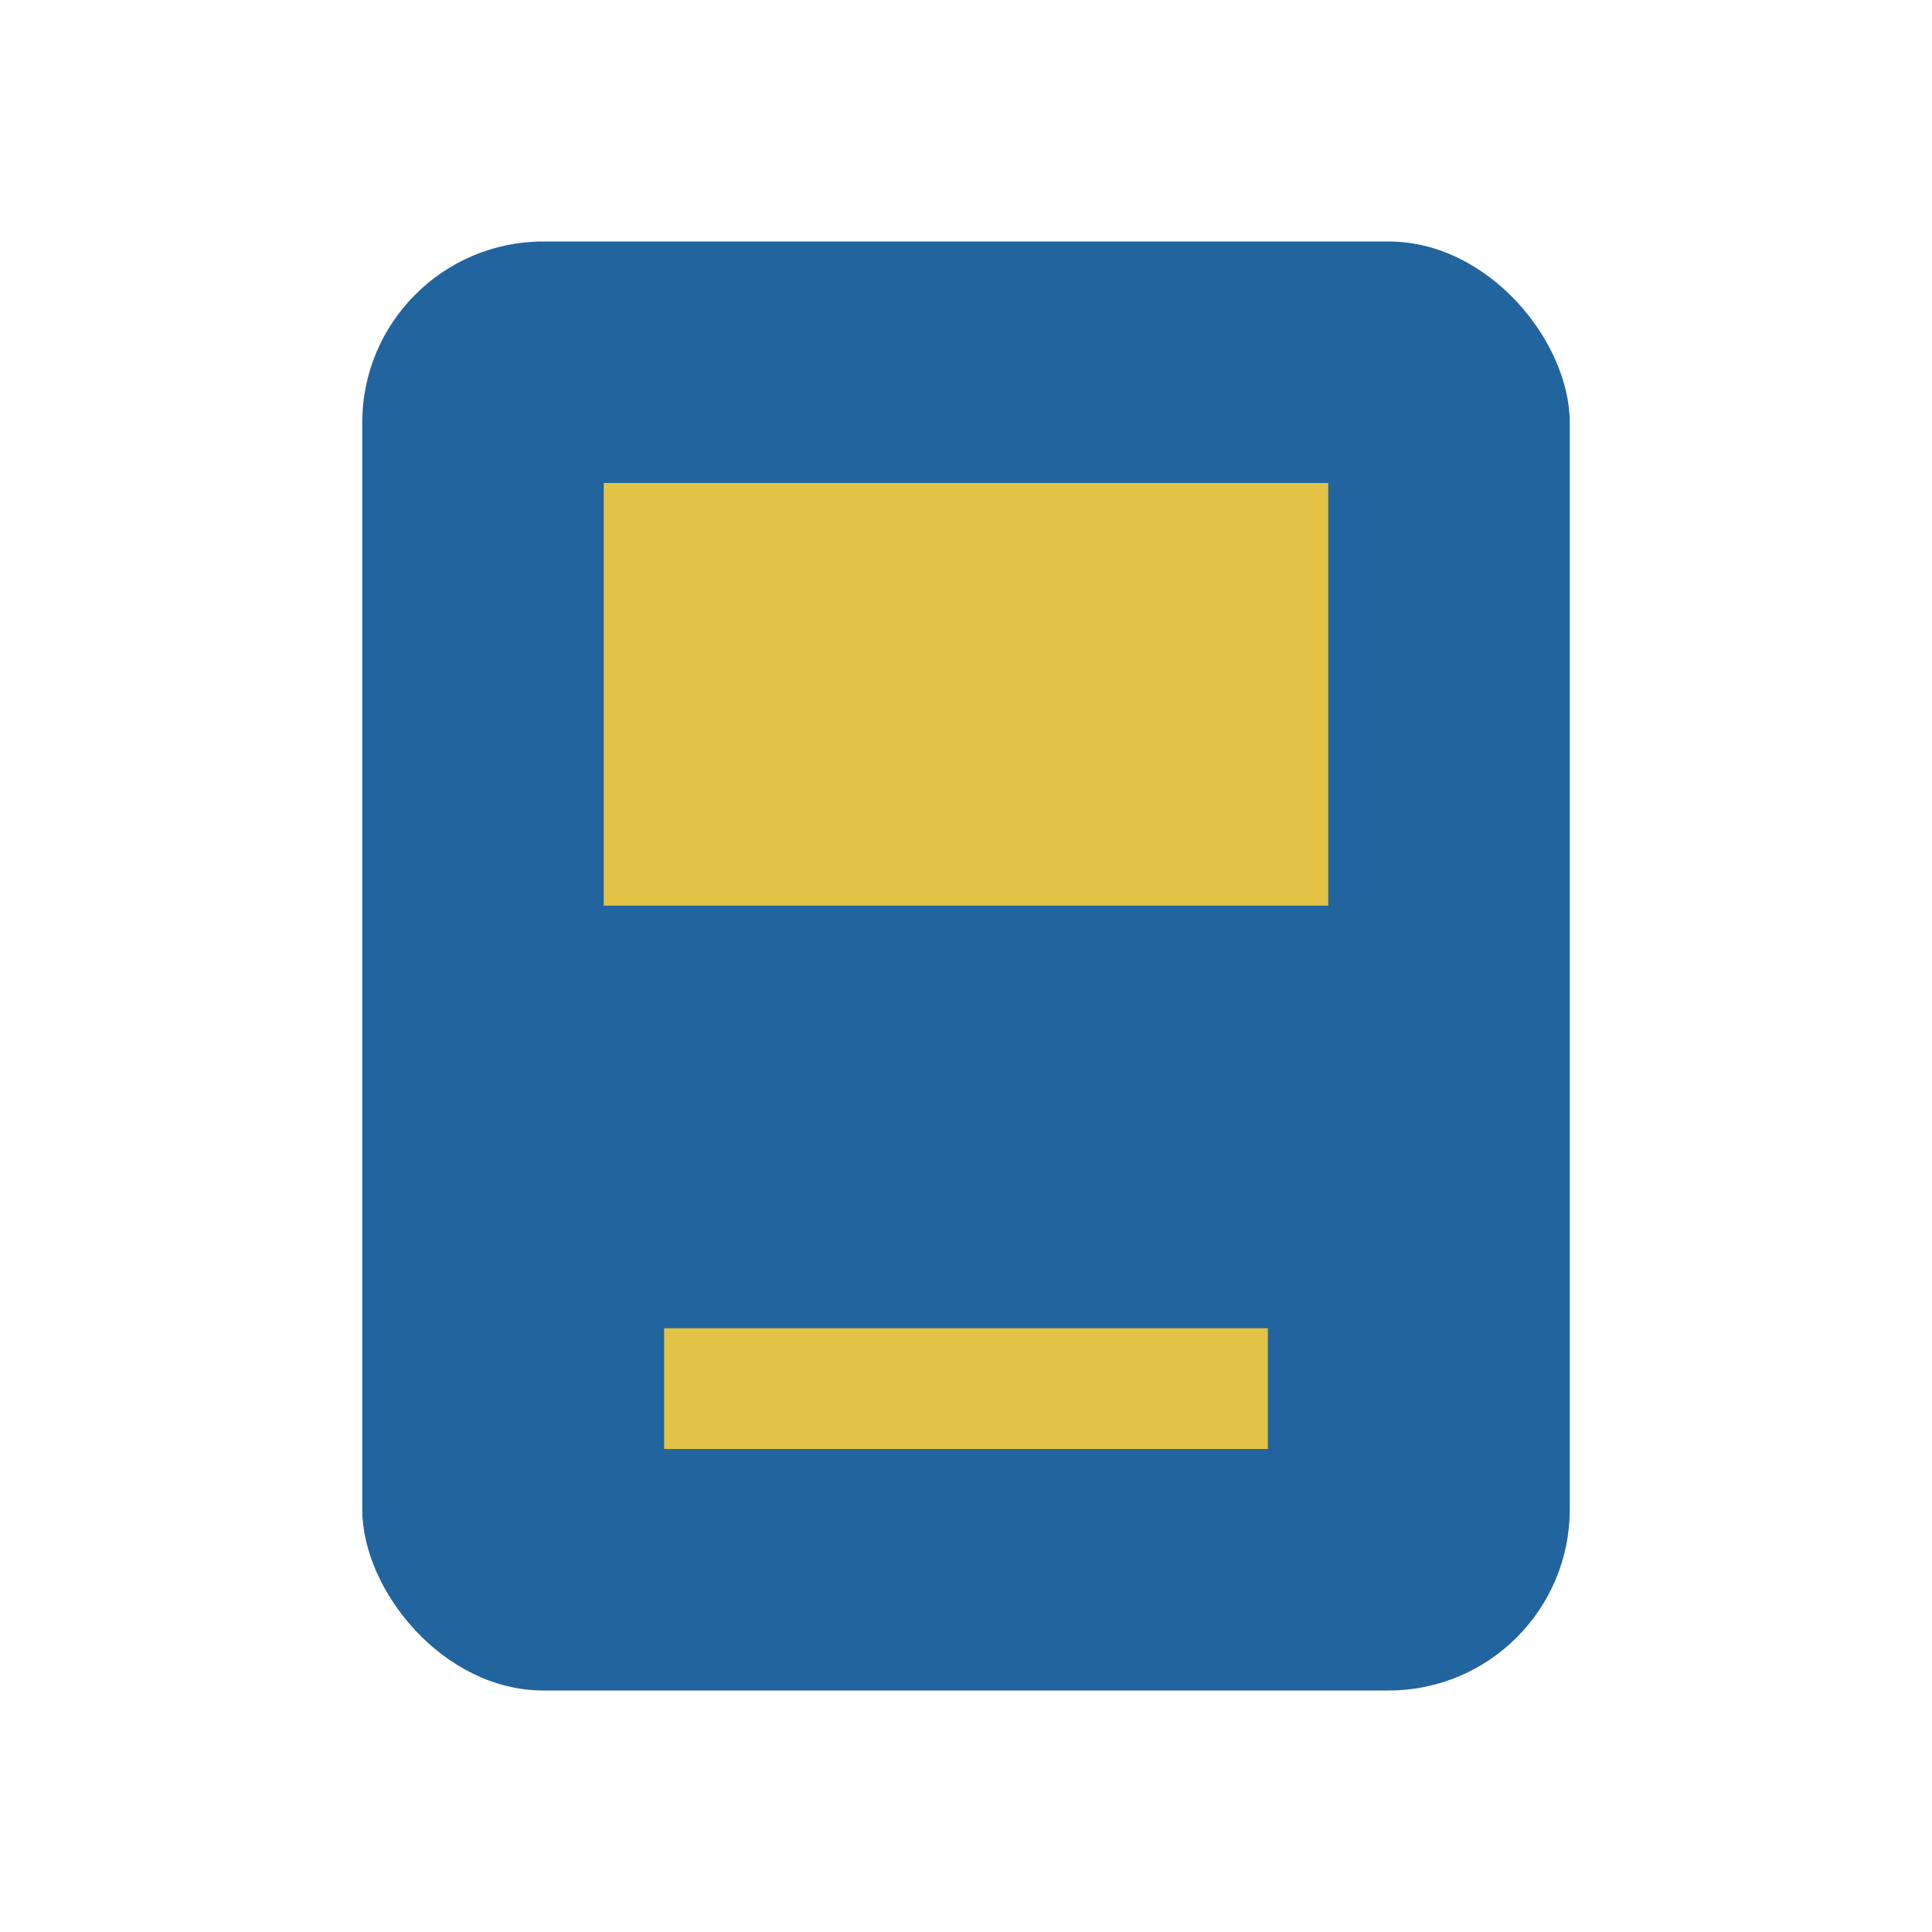 <?xml version="1.0" encoding="UTF-8"?>
<svg xmlns="http://www.w3.org/2000/svg" width="32" height="32" viewBox="0 0 32 32"><rect x="6" y="4" width="20" height="24" rx="3" fill="#22649e"/><rect x="10" y="8" width="12" height="7" fill="#e3c345"/><path d="M11 23h10" stroke="#e3c345" stroke-width="2"/></svg>